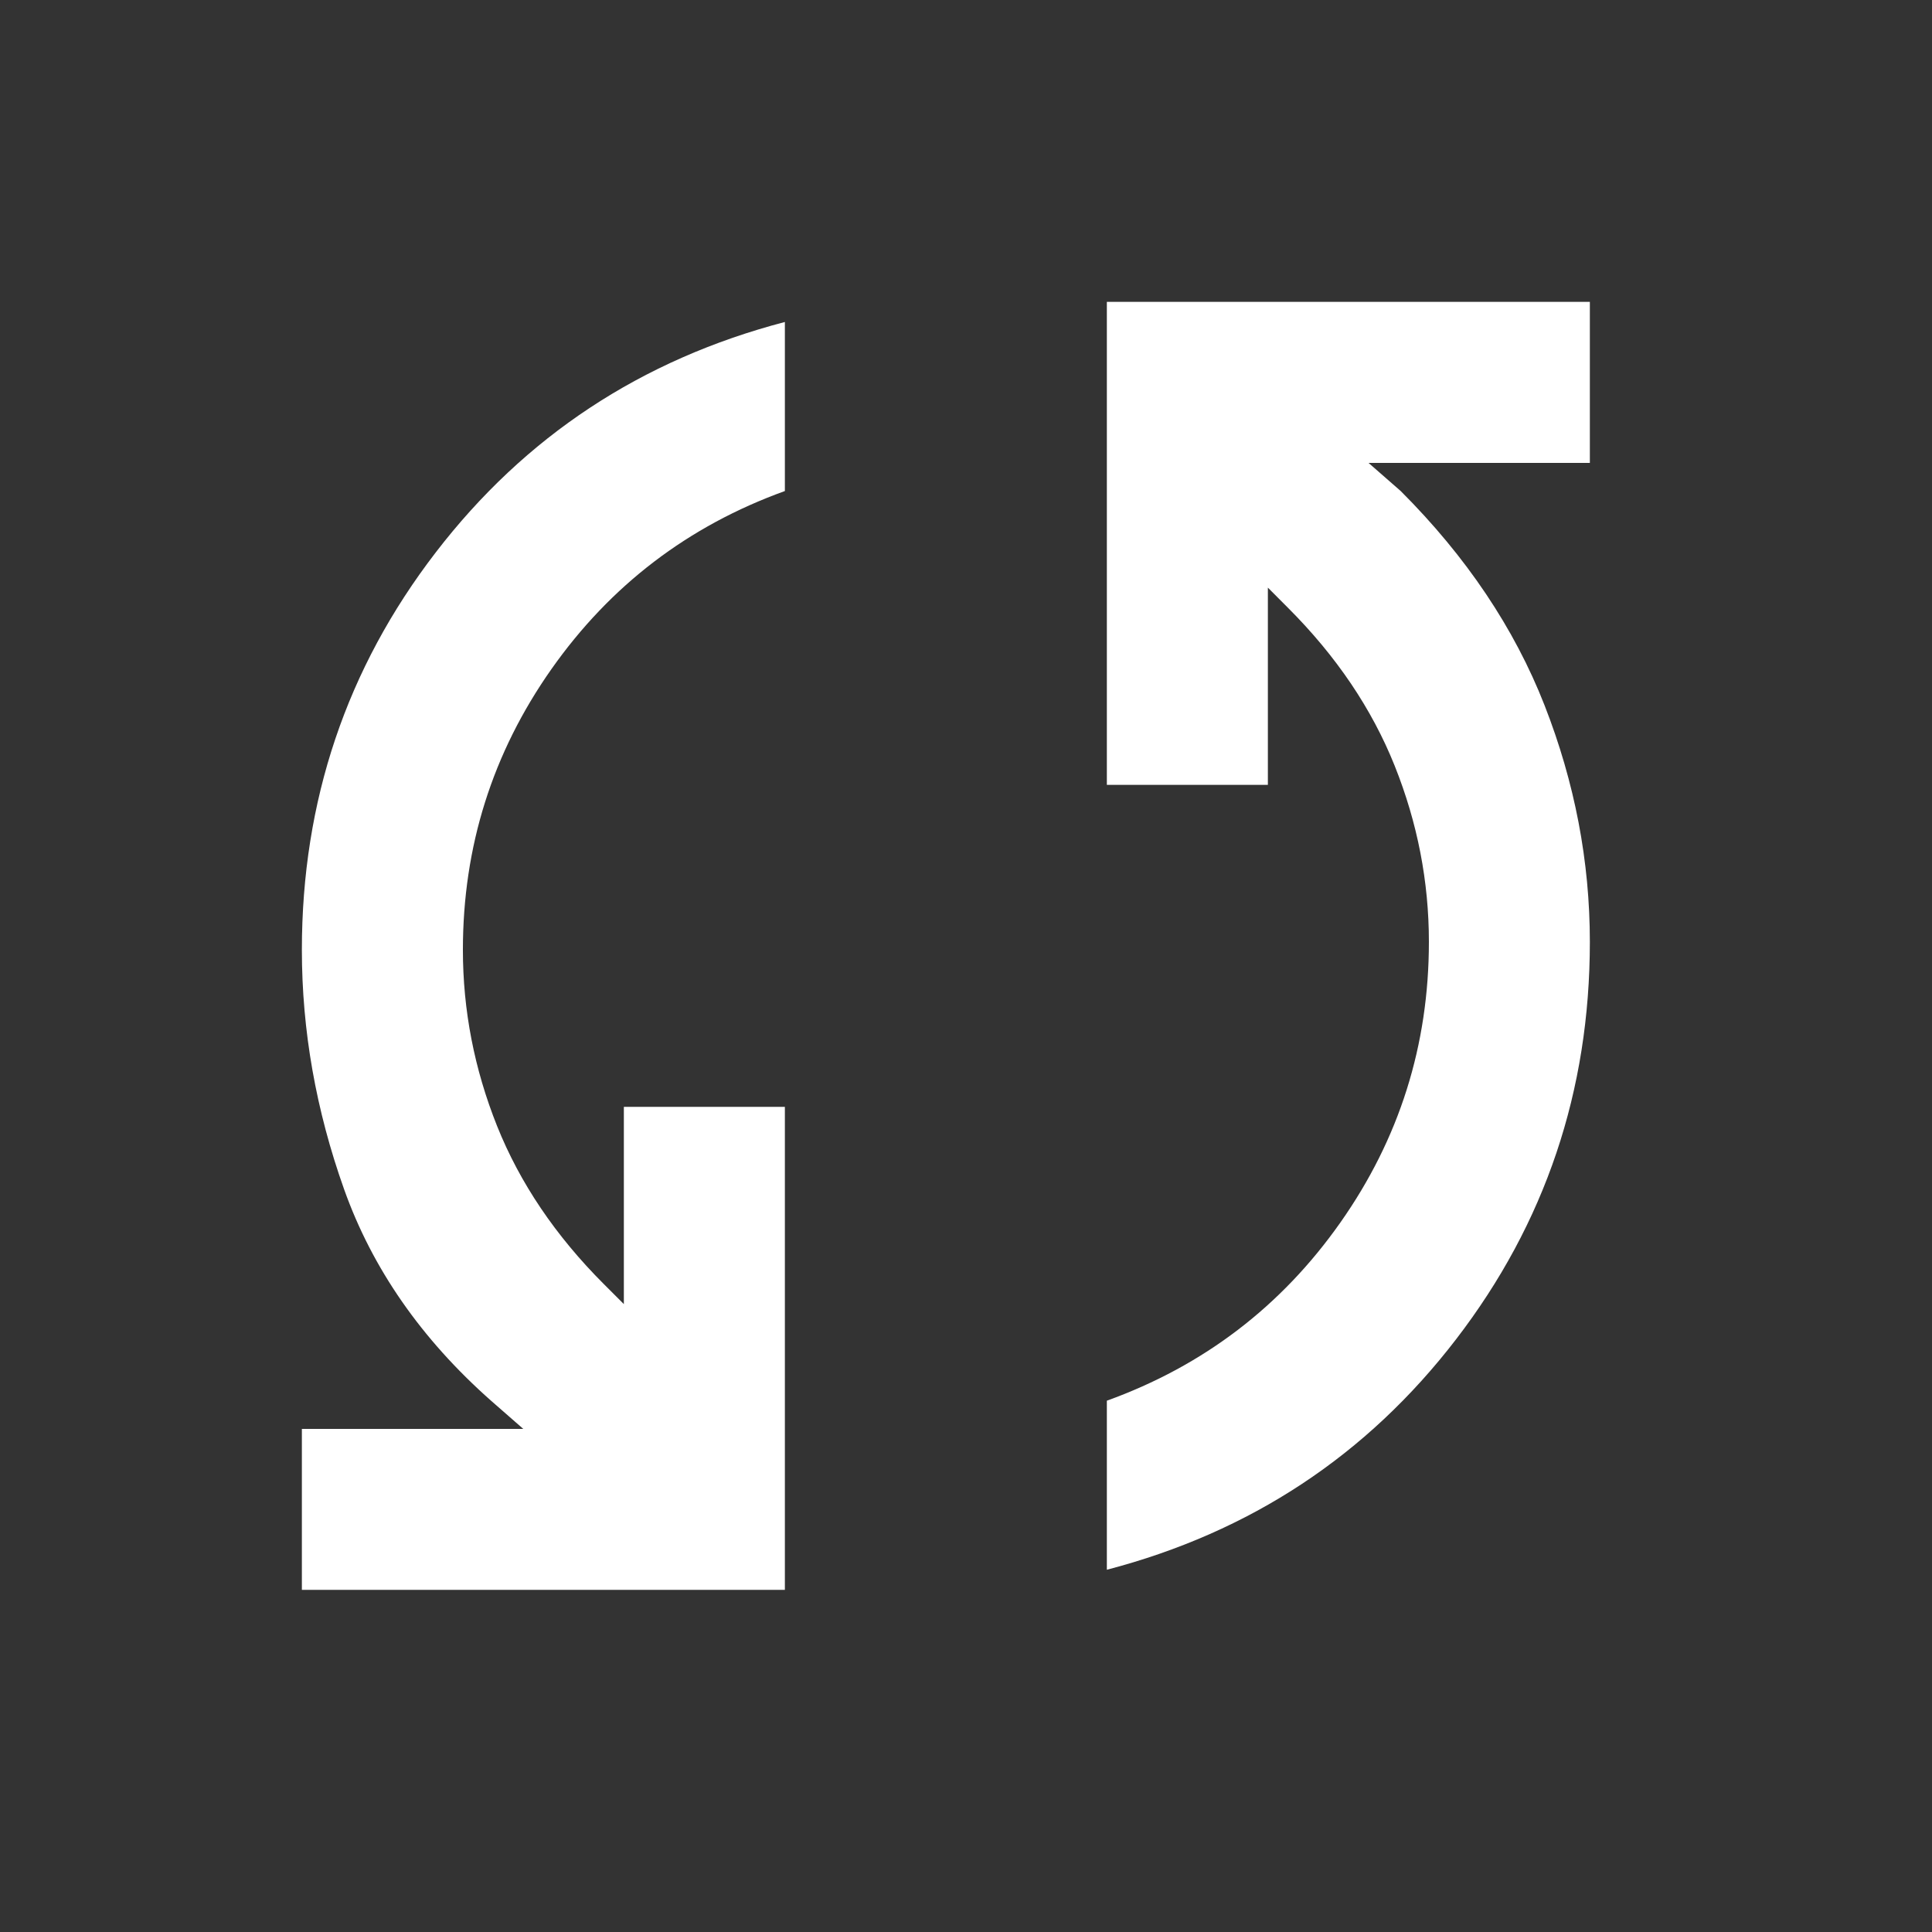 <svg width="32" height="32" viewBox="0 0 32 32" fill="none" xmlns="http://www.w3.org/2000/svg">
<rect x="0" y="0" width="32" height="32" fill="#333333" stroke="none"/>
<path d="M5 26.333V23.667H8.667L8.133 23.2C6.978 22.178 6.167 21.011 5.7 19.7C5.233 18.389 5 17.067 5 15.733C5 13.267 5.739 11.072 7.217 9.15C8.694 7.228 10.622 5.956 13 5.333V8.133C11.4 8.711 10.111 9.694 9.133 11.083C8.156 12.472 7.667 14.022 7.667 15.733C7.667 16.733 7.856 17.706 8.233 18.65C8.611 19.594 9.2 20.467 10 21.267L10.333 21.6V18.333H13V26.333H5ZM18.333 26V23.2C19.933 22.622 21.222 21.639 22.2 20.25C23.178 18.861 23.667 17.311 23.667 15.6C23.667 14.6 23.478 13.628 23.1 12.683C22.722 11.739 22.133 10.867 21.333 10.067L21 9.733V13H18.333V5H26.333V7.667H22.667L23.2 8.133C24.289 9.222 25.083 10.406 25.583 11.683C26.083 12.961 26.333 14.267 26.333 15.6C26.333 18.067 25.594 20.261 24.117 22.183C22.639 24.106 20.711 25.378 18.333 26Z" fill="white"/>
</svg>
